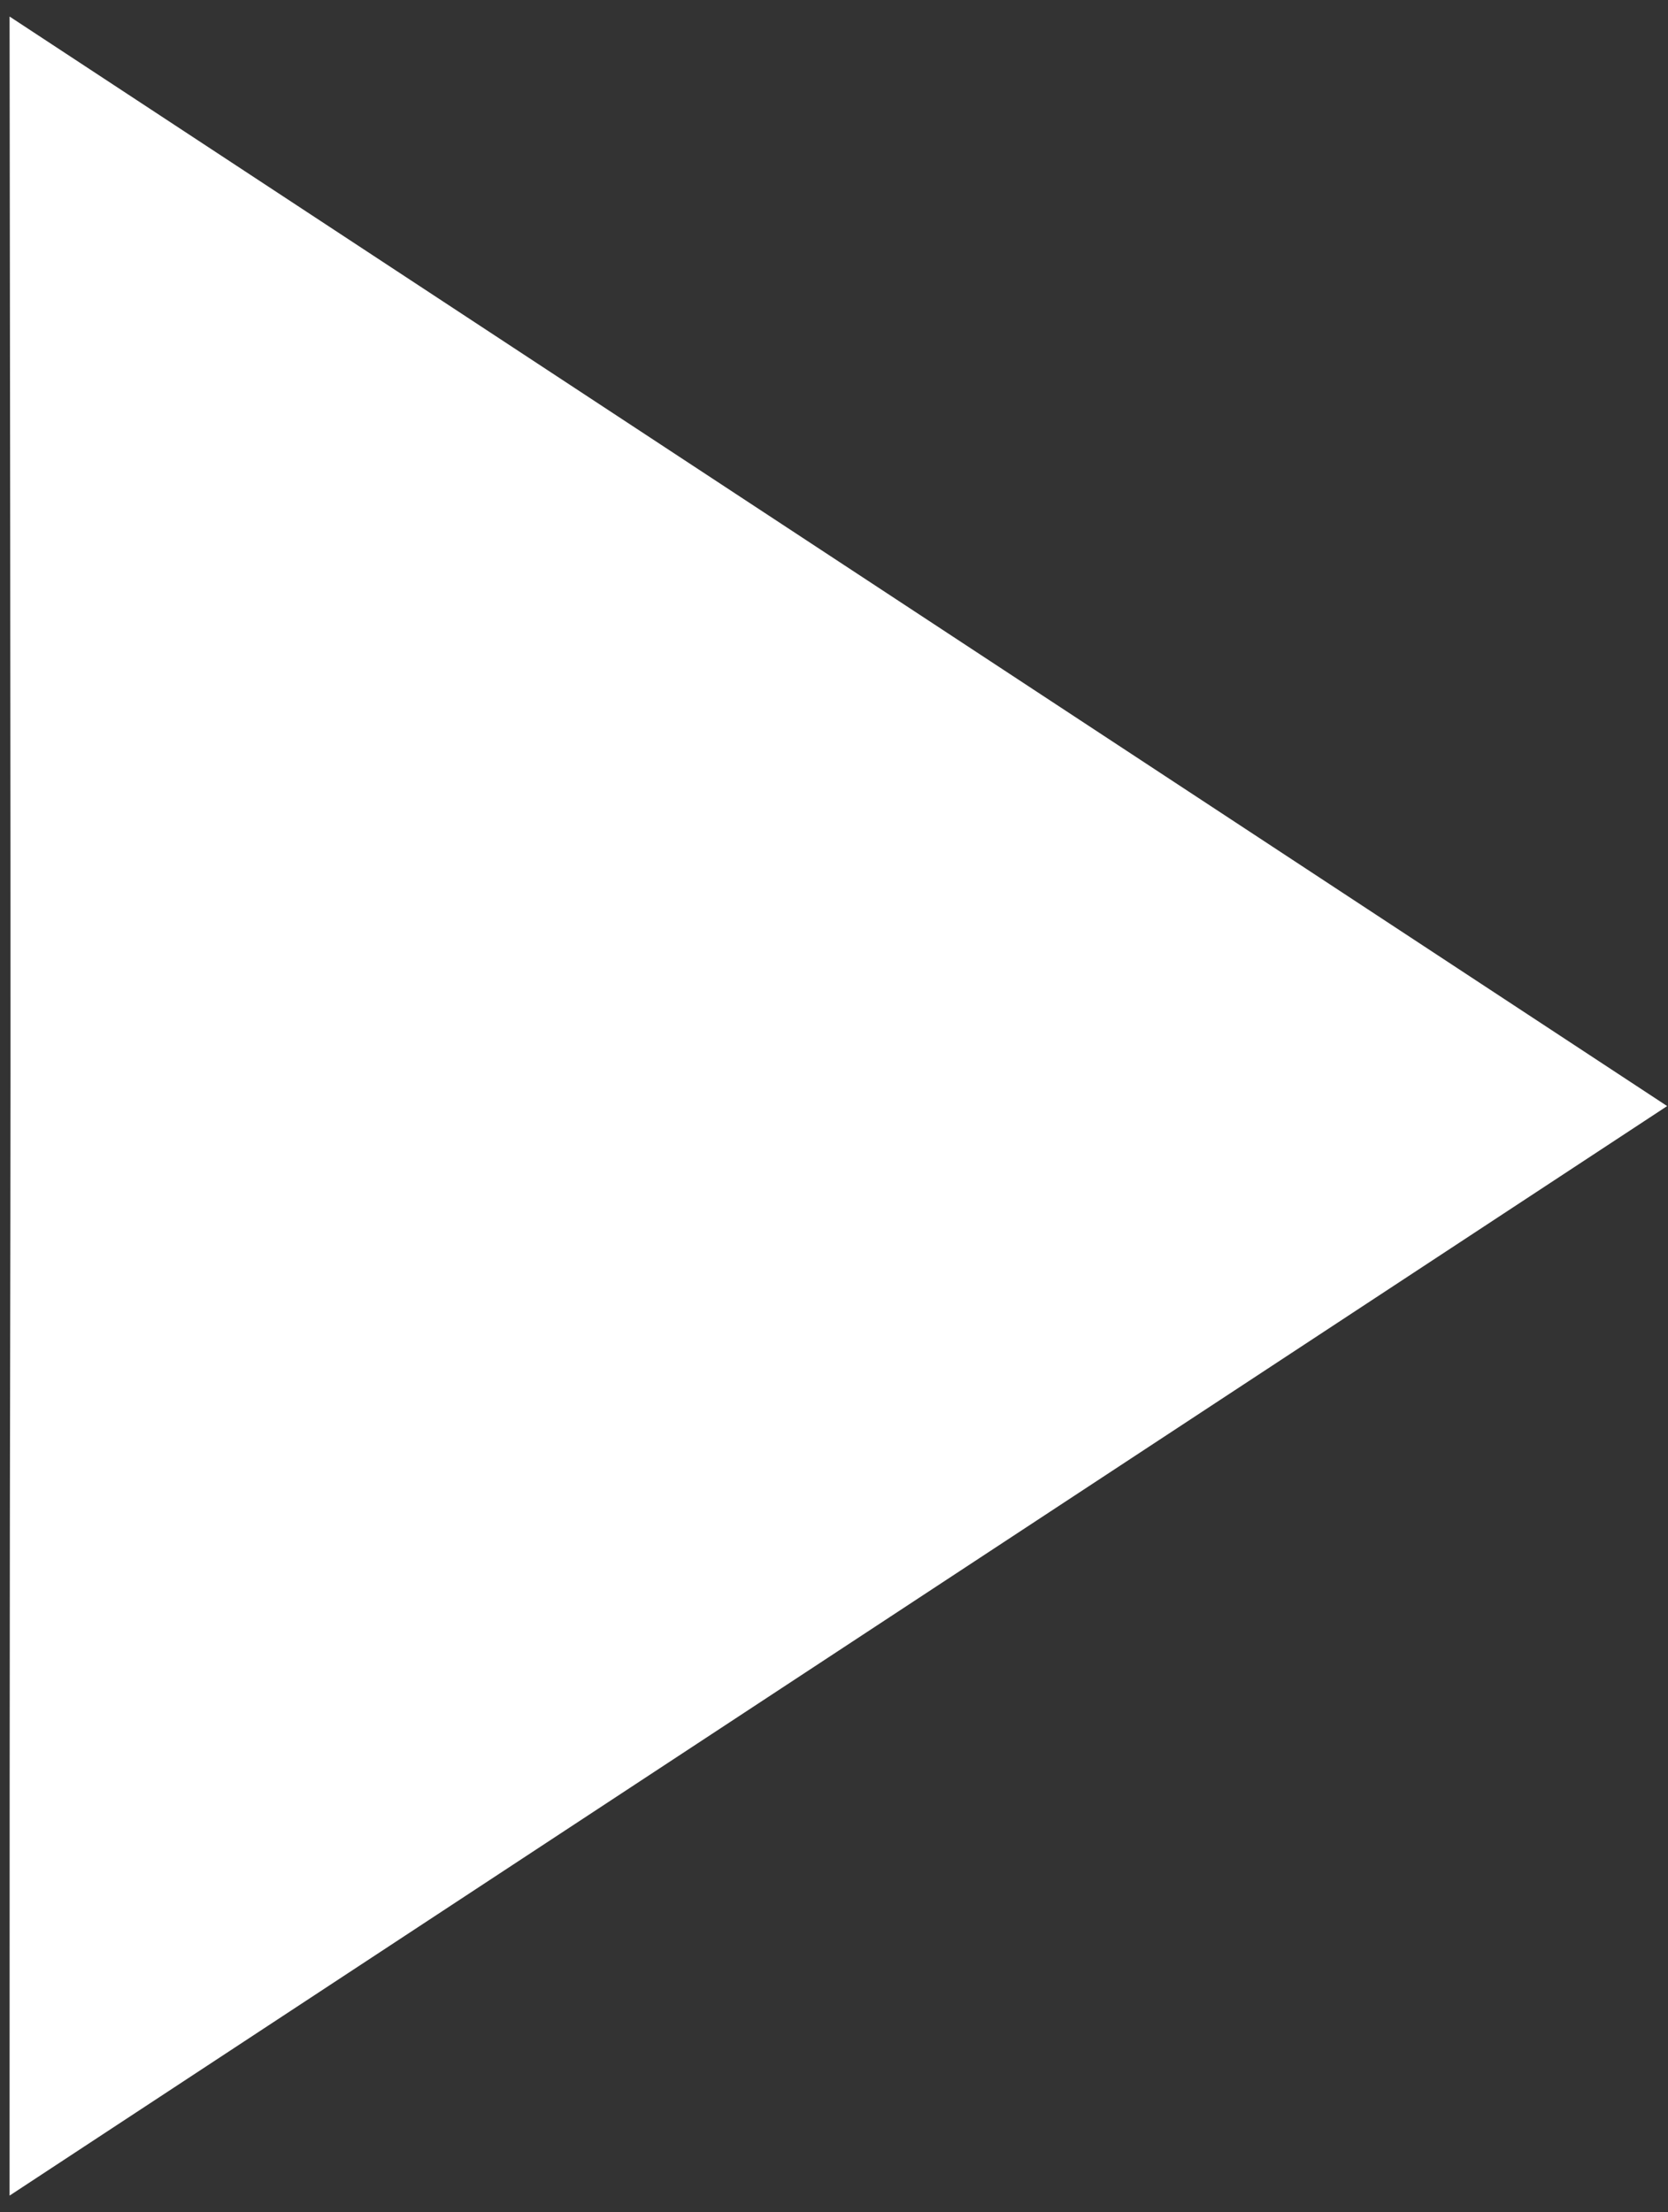 <svg class="video-player-playcenter-svg" viewBox="0 0 92 122" fill="none" xmlns="http://www.w3.org/2000/svg">
  <rect x="0" y="0" width="92" height="122" fill="#333333" stroke="none"/>
  <path d="M91.954 61L0.528 0.912C0.646 91.498 0.528 47.05 0.528 121.088L91.954 61Z" fill="white"/>
</svg>